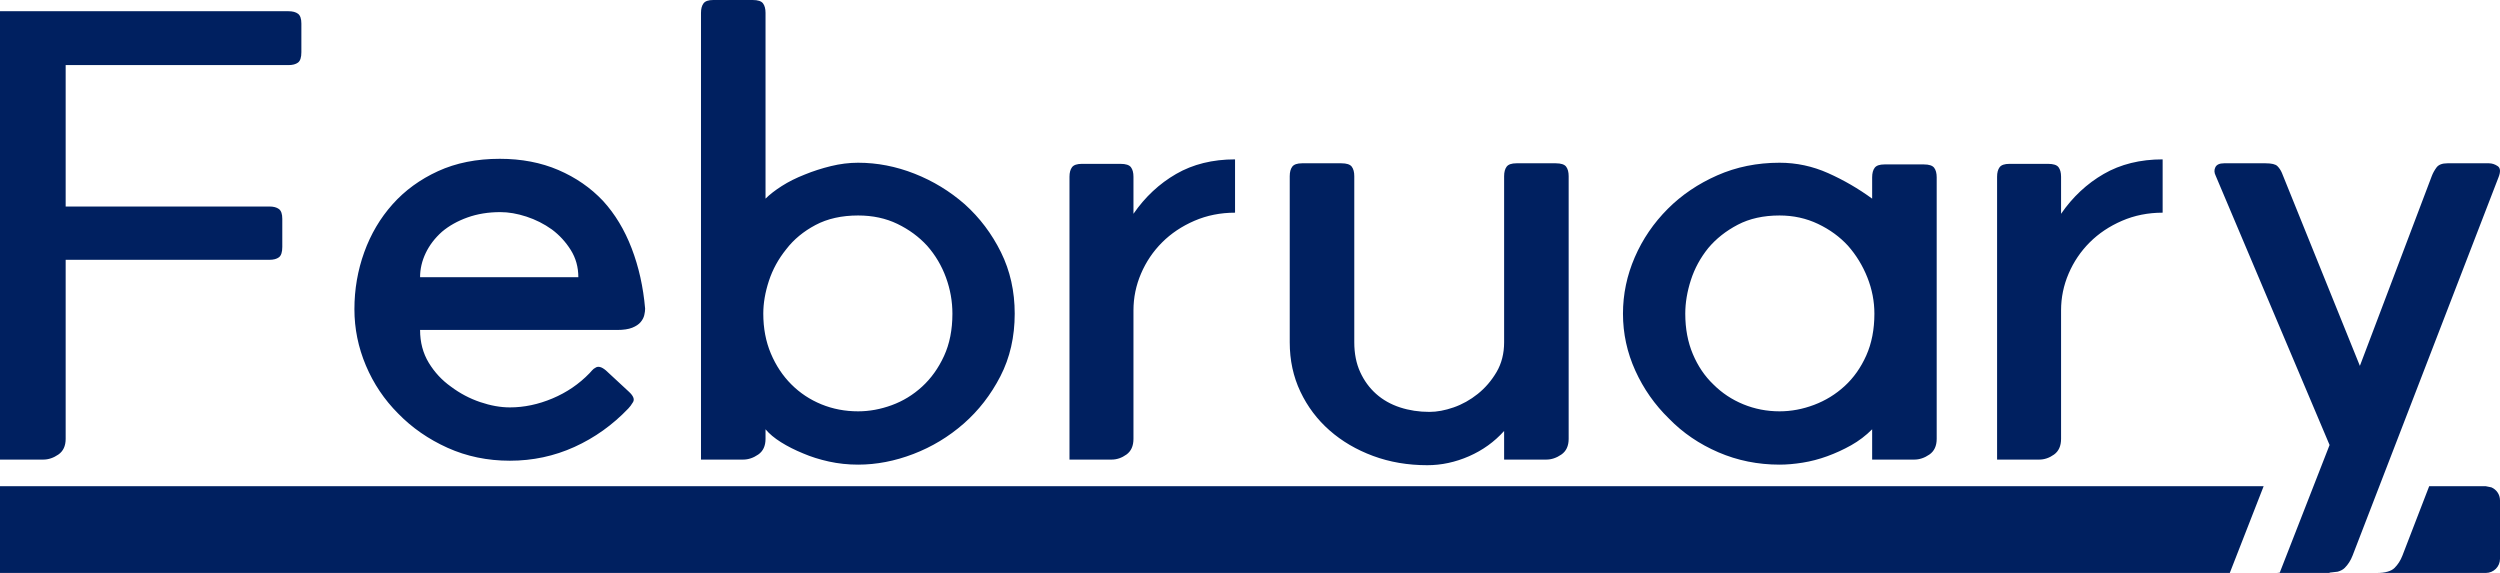 <svg width="4058" height="930" xmlns="http://www.w3.org/2000/svg" xmlns:xlink="http://www.w3.org/1999/xlink" xml:space="preserve" overflow="hidden"><defs><clipPath id="clip0"><rect x="157" y="877" width="4058" height="930"/></clipPath></defs><g clip-path="url(#clip0)" transform="translate(-157 -877)"><path d="M3831.33 1666.25 3776.38 1807 3852.9 1807 3857.5 1806.47 3912.24 1666.25ZM3045.57 1226.77C3019.46 1226.77 2996.83 1231.78 2977.7 1241.8 2958.57 1251.82 2942.63 1264.42 2929.88 1279.6 2917.13 1295.39 2907.71 1312.7 2901.64 1331.52 2895.57 1350.35 2892.53 1368.57 2892.53 1386.18 2892.53 1410.47 2896.63 1432.33 2904.83 1451.76 2913.03 1471.19 2924.11 1487.59 2938.08 1500.95 2952.05 1514.91 2968.29 1525.69 2986.81 1533.28 3005.34 1540.87 3024.92 1544.67 3045.57 1544.67 3064.4 1544.67 3083.07 1541.18 3101.6 1534.19 3120.12 1527.21 3136.67 1517.04 3151.24 1503.68 3165.82 1490.32 3177.51 1473.77 3186.32 1454.04 3195.12 1434.3 3199.52 1411.68 3199.52 1386.18 3199.52 1366.14 3195.73 1346.55 3188.14 1327.43 3180.55 1308.3 3170.07 1291.14 3156.71 1275.96 3143.35 1261.39 3127.1 1249.55 3107.97 1240.44 3088.84 1231.33 3068.04 1226.77 3045.57 1226.77ZM1549.92 1226.77C1523.2 1226.77 1500.12 1231.94 1480.69 1242.26 1461.25 1252.58 1445.46 1265.64 1433.32 1281.43 1420.56 1297.22 1411.15 1314.37 1405.08 1332.89 1399 1351.41 1395.97 1369.17 1395.97 1386.18 1395.97 1409.86 1400.07 1431.42 1408.26 1450.85 1416.46 1470.28 1427.55 1486.98 1441.52 1500.95 1455.48 1514.91 1471.73 1525.69 1490.25 1533.28 1508.77 1540.87 1528.66 1544.67 1549.92 1544.67 1568.14 1544.67 1586.36 1541.33 1604.58 1534.65 1622.8 1527.97 1639.19 1517.95 1653.77 1504.59 1668.35 1491.23 1680.19 1474.68 1689.3 1454.95 1698.41 1435.21 1702.96 1412.29 1702.96 1386.18 1702.96 1366.14 1699.47 1346.55 1692.49 1327.43 1685.5 1308.3 1675.33 1291.14 1661.97 1275.96 1648.61 1261.39 1632.51 1249.55 1613.69 1240.44 1594.86 1231.33 1573.61 1226.77 1549.92 1226.77ZM969.135 1221.31C949.702 1221.31 931.938 1224.19 915.844 1229.96 899.75 1235.73 885.934 1243.47 874.395 1253.19 862.856 1263.51 854.05 1275.05 847.977 1287.8 841.904 1300.56 838.868 1313.61 838.868 1326.97L1095.76 1326.97C1095.76 1310.57 1091.66 1295.85 1083.46 1282.79 1075.26 1269.74 1065.09 1258.66 1052.94 1249.55 1040.19 1240.44 1026.37 1233.45 1011.5 1228.6 996.616 1223.74 982.496 1221.31 969.135 1221.31ZM3767.11 1142.06 3834.52 1142.06C3844.24 1142.06 3850.61 1143.58 3853.65 1146.62 3856.69 1149.65 3859.12 1153.3 3860.94 1157.55L3987.56 1470.89 4104.17 1163.01C4105.99 1158.16 4108.57 1153.45 4111.91 1148.9 4115.25 1144.34 4121.17 1142.06 4129.67 1142.06L4197.08 1142.06C4201.94 1142.06 4206.65 1143.58 4211.21 1146.62 4215.76 1149.65 4216.21 1155.73 4212.57 1164.84L3975.72 1778.76C3972.68 1786.66 3968.43 1793.34 3962.97 1798.8 3960.23 1801.53 3956.44 1803.58 3951.58 1804.95L3938.42 1806.47 3938.21 1807 4014.73 1807C4028.7 1807 4038.42 1804.27 4043.88 1798.8 4049.35 1793.34 4053.6 1786.66 4056.64 1778.76L4100.04 1666.25 4192.06 1666.25 4200.99 1668.05C4209.22 1671.53 4215 1679.69 4215 1689.19L4215 1784.06C4215 1796.73 4204.73 1807 4192.06 1807L4182.21 1807 4182.21 1807 157 1807 157 1666.25 3912.24 1666.25 3938.37 1599.32 3753.44 1162.1C3751.01 1157.24 3750.86 1152.69 3752.99 1148.44 3755.11 1144.19 3759.82 1142.06 3767.11 1142.06ZM2270.55 1142.06 2334.31 1142.06C2342.82 1142.06 2348.43 1143.89 2351.17 1147.53 2353.9 1151.17 2355.27 1156.33 2355.27 1163.01L2355.27 1174.85 2355.27 1189.43 2355.27 1432.63C2355.27 1450.85 2358.45 1466.94 2364.83 1480.91 2371.21 1494.87 2379.86 1506.72 2390.79 1516.43 2401.72 1526.15 2414.63 1533.43 2429.51 1538.29 2444.39 1543.15 2460.33 1545.58 2477.33 1545.58 2489.48 1545.58 2502.54 1543.15 2516.51 1538.29 2530.47 1533.43 2543.53 1526.15 2555.68 1516.43 2567.82 1506.72 2578 1494.87 2586.2 1480.91 2594.39 1466.94 2598.49 1450.85 2598.49 1432.63L2598.49 1189.43 2598.49 1169.39 2598.49 1163.01C2598.49 1156.33 2599.86 1151.17 2602.59 1147.53 2605.33 1143.89 2610.64 1142.06 2618.53 1142.06L2682.3 1142.06C2690.8 1142.06 2696.42 1143.89 2699.16 1147.53 2701.89 1151.17 2703.25 1156.33 2703.25 1163.01L2703.25 1169.39 2703.25 1189.43 2703.25 1572.91 2703.25 1582.01 2703.25 1589.3C2703.25 1600.84 2699.31 1609.34 2691.41 1614.81 2683.52 1620.27 2675.32 1623 2666.82 1623L2598.49 1623 2598.49 1576.55C2582.7 1594.16 2563.72 1607.82 2541.56 1617.54 2519.39 1627.25 2496.77 1632.11 2473.69 1632.11 2442.11 1632.11 2412.81 1627.1 2385.78 1617.08 2358.76 1607.06 2335.22 1593.25 2315.18 1575.64 2295.14 1558.03 2279.35 1537.08 2267.81 1512.79 2256.27 1488.5 2250.5 1461.78 2250.5 1432.63L2250.5 1189.43 2250.5 1174.85 2250.5 1163.01C2250.5 1156.33 2251.87 1151.17 2254.6 1147.53 2257.34 1143.89 2262.65 1142.06 2270.55 1142.06ZM3045.57 1141.15C3072.9 1141.15 3099.17 1146.77 3124.37 1158 3149.57 1169.24 3173.41 1183.05 3195.88 1199.45L3195.88 1164.84C3195.88 1158.16 3197.25 1152.99 3199.98 1149.35 3202.71 1145.71 3208.03 1143.89 3215.92 1143.89L3279.69 1143.89C3288.19 1143.89 3293.81 1145.71 3296.54 1149.35 3299.28 1152.99 3300.64 1158.16 3300.64 1164.84L3300.64 1589.3C3300.64 1600.84 3296.69 1609.34 3288.8 1614.81 3280.9 1620.27 3272.71 1623 3264.2 1623L3195.88 1623 3195.88 1573.82C3185.56 1584.14 3174.17 1592.79 3161.72 1599.78 3149.27 1606.76 3136.36 1612.68 3123 1617.54 3109.64 1622.4 3096.28 1625.89 3082.92 1628.01 3069.56 1630.14 3057.11 1631.2 3045.57 1631.2 3010.35 1631.2 2977.25 1624.52 2946.28 1611.16 2915.3 1597.8 2888.58 1579.59 2866.11 1556.51 2843.03 1534.04 2824.81 1508.08 2811.45 1478.63 2798.09 1449.18 2791.41 1418.36 2791.41 1386.18 2791.41 1354.6 2797.79 1324.09 2810.54 1294.63 2823.3 1265.18 2841.21 1238.92 2864.29 1215.84 2886.76 1193.38 2913.48 1175.31 2944.45 1161.65 2975.43 1147.98 3009.13 1141.15 3045.57 1141.15ZM3667.4 1135.69 3667.4 1222.22C3643.72 1222.22 3621.7 1226.62 3601.36 1235.43 3581.01 1244.23 3563.55 1255.92 3548.97 1270.5 3534.4 1285.07 3523.01 1301.92 3514.81 1321.05 3506.61 1340.18 3502.52 1360.07 3502.52 1380.71L3502.52 1589.3C3502.52 1600.84 3498.72 1609.34 3491.13 1614.81 3483.54 1620.27 3475.49 1623 3466.99 1623L3398.67 1623 3398.67 1163.92C3398.67 1157.24 3400.03 1152.08 3402.77 1148.44 3405.5 1144.8 3410.81 1142.97 3418.71 1142.97L3481.56 1142.97C3490.07 1142.97 3495.68 1144.8 3498.42 1148.44 3501.15 1152.08 3502.52 1157.24 3502.52 1163.92L3502.52 1224.04C3521.34 1196.72 3544.42 1175.16 3571.75 1159.37 3599.08 1143.58 3630.96 1135.69 3667.4 1135.69ZM2161.73 1135.69 2161.73 1222.22C2138.04 1222.22 2116.03 1226.62 2095.68 1235.43 2075.34 1244.23 2057.88 1255.92 2043.3 1270.5 2028.73 1285.07 2017.34 1301.92 2009.14 1321.05 2000.94 1340.18 1996.84 1360.07 1996.84 1380.71L1996.84 1589.3C1996.84 1600.84 1993.05 1609.34 1985.46 1614.81 1977.86 1620.27 1969.82 1623 1961.32 1623L1892.99 1623 1892.99 1163.92C1892.99 1157.24 1894.36 1152.08 1897.09 1148.44 1899.83 1144.8 1905.14 1142.97 1913.03 1142.97L1975.89 1142.97C1984.39 1142.97 1990.01 1144.8 1992.74 1148.44 1995.48 1152.08 1996.84 1157.24 1996.84 1163.92L1996.84 1224.04C2015.67 1196.72 2038.75 1175.16 2066.08 1159.37 2093.41 1143.58 2125.29 1135.69 2161.73 1135.69ZM968.225 1134.78C1003.45 1134.78 1035.18 1140.85 1063.42 1152.99 1091.66 1165.14 1115.8 1181.84 1135.84 1203.09 1155.28 1224.35 1170.76 1250 1182.3 1280.06 1193.84 1310.12 1201.13 1342.76 1204.16 1377.98 1204.16 1381.02 1203.71 1384.51 1202.8 1388.45 1201.89 1392.4 1199.91 1396.2 1196.88 1399.84 1193.84 1403.48 1189.29 1406.52 1183.21 1408.95 1177.14 1411.38 1168.94 1412.59 1158.62 1412.59L838.868 1412.59C838.868 1432.63 843.574 1450.39 852.988 1465.88 862.401 1481.36 874.395 1494.27 888.971 1504.59 903.546 1515.52 919.336 1523.87 936.341 1529.64 953.346 1535.41 969.439 1538.29 984.622 1538.29 1007.7 1538.29 1030.78 1533.43 1053.86 1523.72 1076.93 1514 1096.97 1500.34 1113.98 1482.73 1115.19 1481.52 1116.56 1480 1118.08 1478.18 1119.6 1476.35 1121.57 1474.84 1124 1473.62 1125.82 1472.41 1128.1 1472.1 1130.83 1472.71 1133.57 1473.32 1136.75 1475.14 1140.4 1478.18L1177.75 1512.79C1185.03 1519.47 1187.31 1525.08 1184.58 1529.64 1181.85 1534.19 1179.27 1537.69 1176.84 1540.11 1151.33 1566.83 1122.18 1587.63 1089.38 1602.51 1056.59 1617.39 1021.67 1624.83 984.622 1624.83 948.184 1624.83 914.478 1617.84 883.505 1603.88 852.532 1589.91 825.81 1571.39 803.34 1548.31 780.869 1525.84 763.409 1499.88 750.959 1470.43 738.509 1440.98 732.284 1410.47 732.284 1378.89 732.284 1346.71 737.598 1315.89 748.226 1286.44 758.854 1256.99 774.189 1231.03 794.23 1208.56 814.271 1186.09 838.868 1168.18 868.019 1154.82 897.169 1141.46 930.572 1134.78 968.225 1134.78ZM157 895.217 625.237 895.217C631.918 895.217 637.08 896.584 640.724 899.316 644.368 902.049 646.189 907.362 646.189 915.257L646.189 961.711C646.189 970.212 644.368 975.83 640.724 978.562 637.08 981.295 631.918 982.661 625.237 982.661L263.584 982.661 263.584 1212.2 594.264 1212.2C600.945 1212.2 606.107 1213.57 609.751 1216.3 613.395 1219.03 615.217 1224.35 615.217 1232.24L615.217 1277.78C615.217 1286.28 613.395 1291.9 609.751 1294.63 606.107 1297.37 600.945 1298.73 594.264 1298.73L263.584 1298.73 263.584 1589.3C263.584 1600.84 259.636 1609.34 251.741 1614.81 243.846 1620.27 235.647 1623 227.145 1623L157 1623ZM1314.89 877 1378.66 877C1387.16 877 1392.78 878.822 1395.51 882.465 1398.24 886.109 1399.61 891.27 1399.61 897.95L1399.61 1199.45C1406.29 1192.77 1415.1 1185.94 1426.03 1178.95 1436.96 1171.97 1449.41 1165.75 1463.38 1160.28 1476.74 1154.82 1490.86 1150.26 1505.74 1146.62 1520.62 1142.97 1535.34 1141.15 1549.92 1141.15 1580.89 1141.15 1611.41 1147.07 1641.47 1158.91 1671.53 1170.76 1698.71 1187.3 1723 1208.56 1747.3 1230.42 1766.88 1256.38 1781.76 1286.44 1796.64 1316.5 1804.08 1349.74 1804.08 1386.18 1804.08 1423.83 1796.34 1457.68 1780.85 1487.74 1765.36 1517.8 1745.47 1543.45 1721.18 1564.71 1696.89 1585.96 1669.71 1602.36 1639.65 1613.9 1609.59 1625.43 1579.68 1631.2 1549.92 1631.2 1533.52 1631.2 1517.73 1629.53 1502.55 1626.19 1487.37 1622.85 1473.4 1618.45 1460.65 1612.98 1447.28 1607.52 1435.29 1601.45 1424.66 1594.77 1414.03 1588.09 1405.68 1581.1 1399.61 1573.82L1399.61 1589.3C1399.61 1600.84 1395.66 1609.34 1387.77 1614.81 1379.87 1620.27 1371.67 1623 1363.17 1623L1294.85 1623 1294.85 897.95C1294.85 891.27 1296.22 886.109 1298.95 882.465 1301.68 878.822 1307 877 1314.89 877Z" fill="#002060" fill-rule="evenodd"/></g></svg>